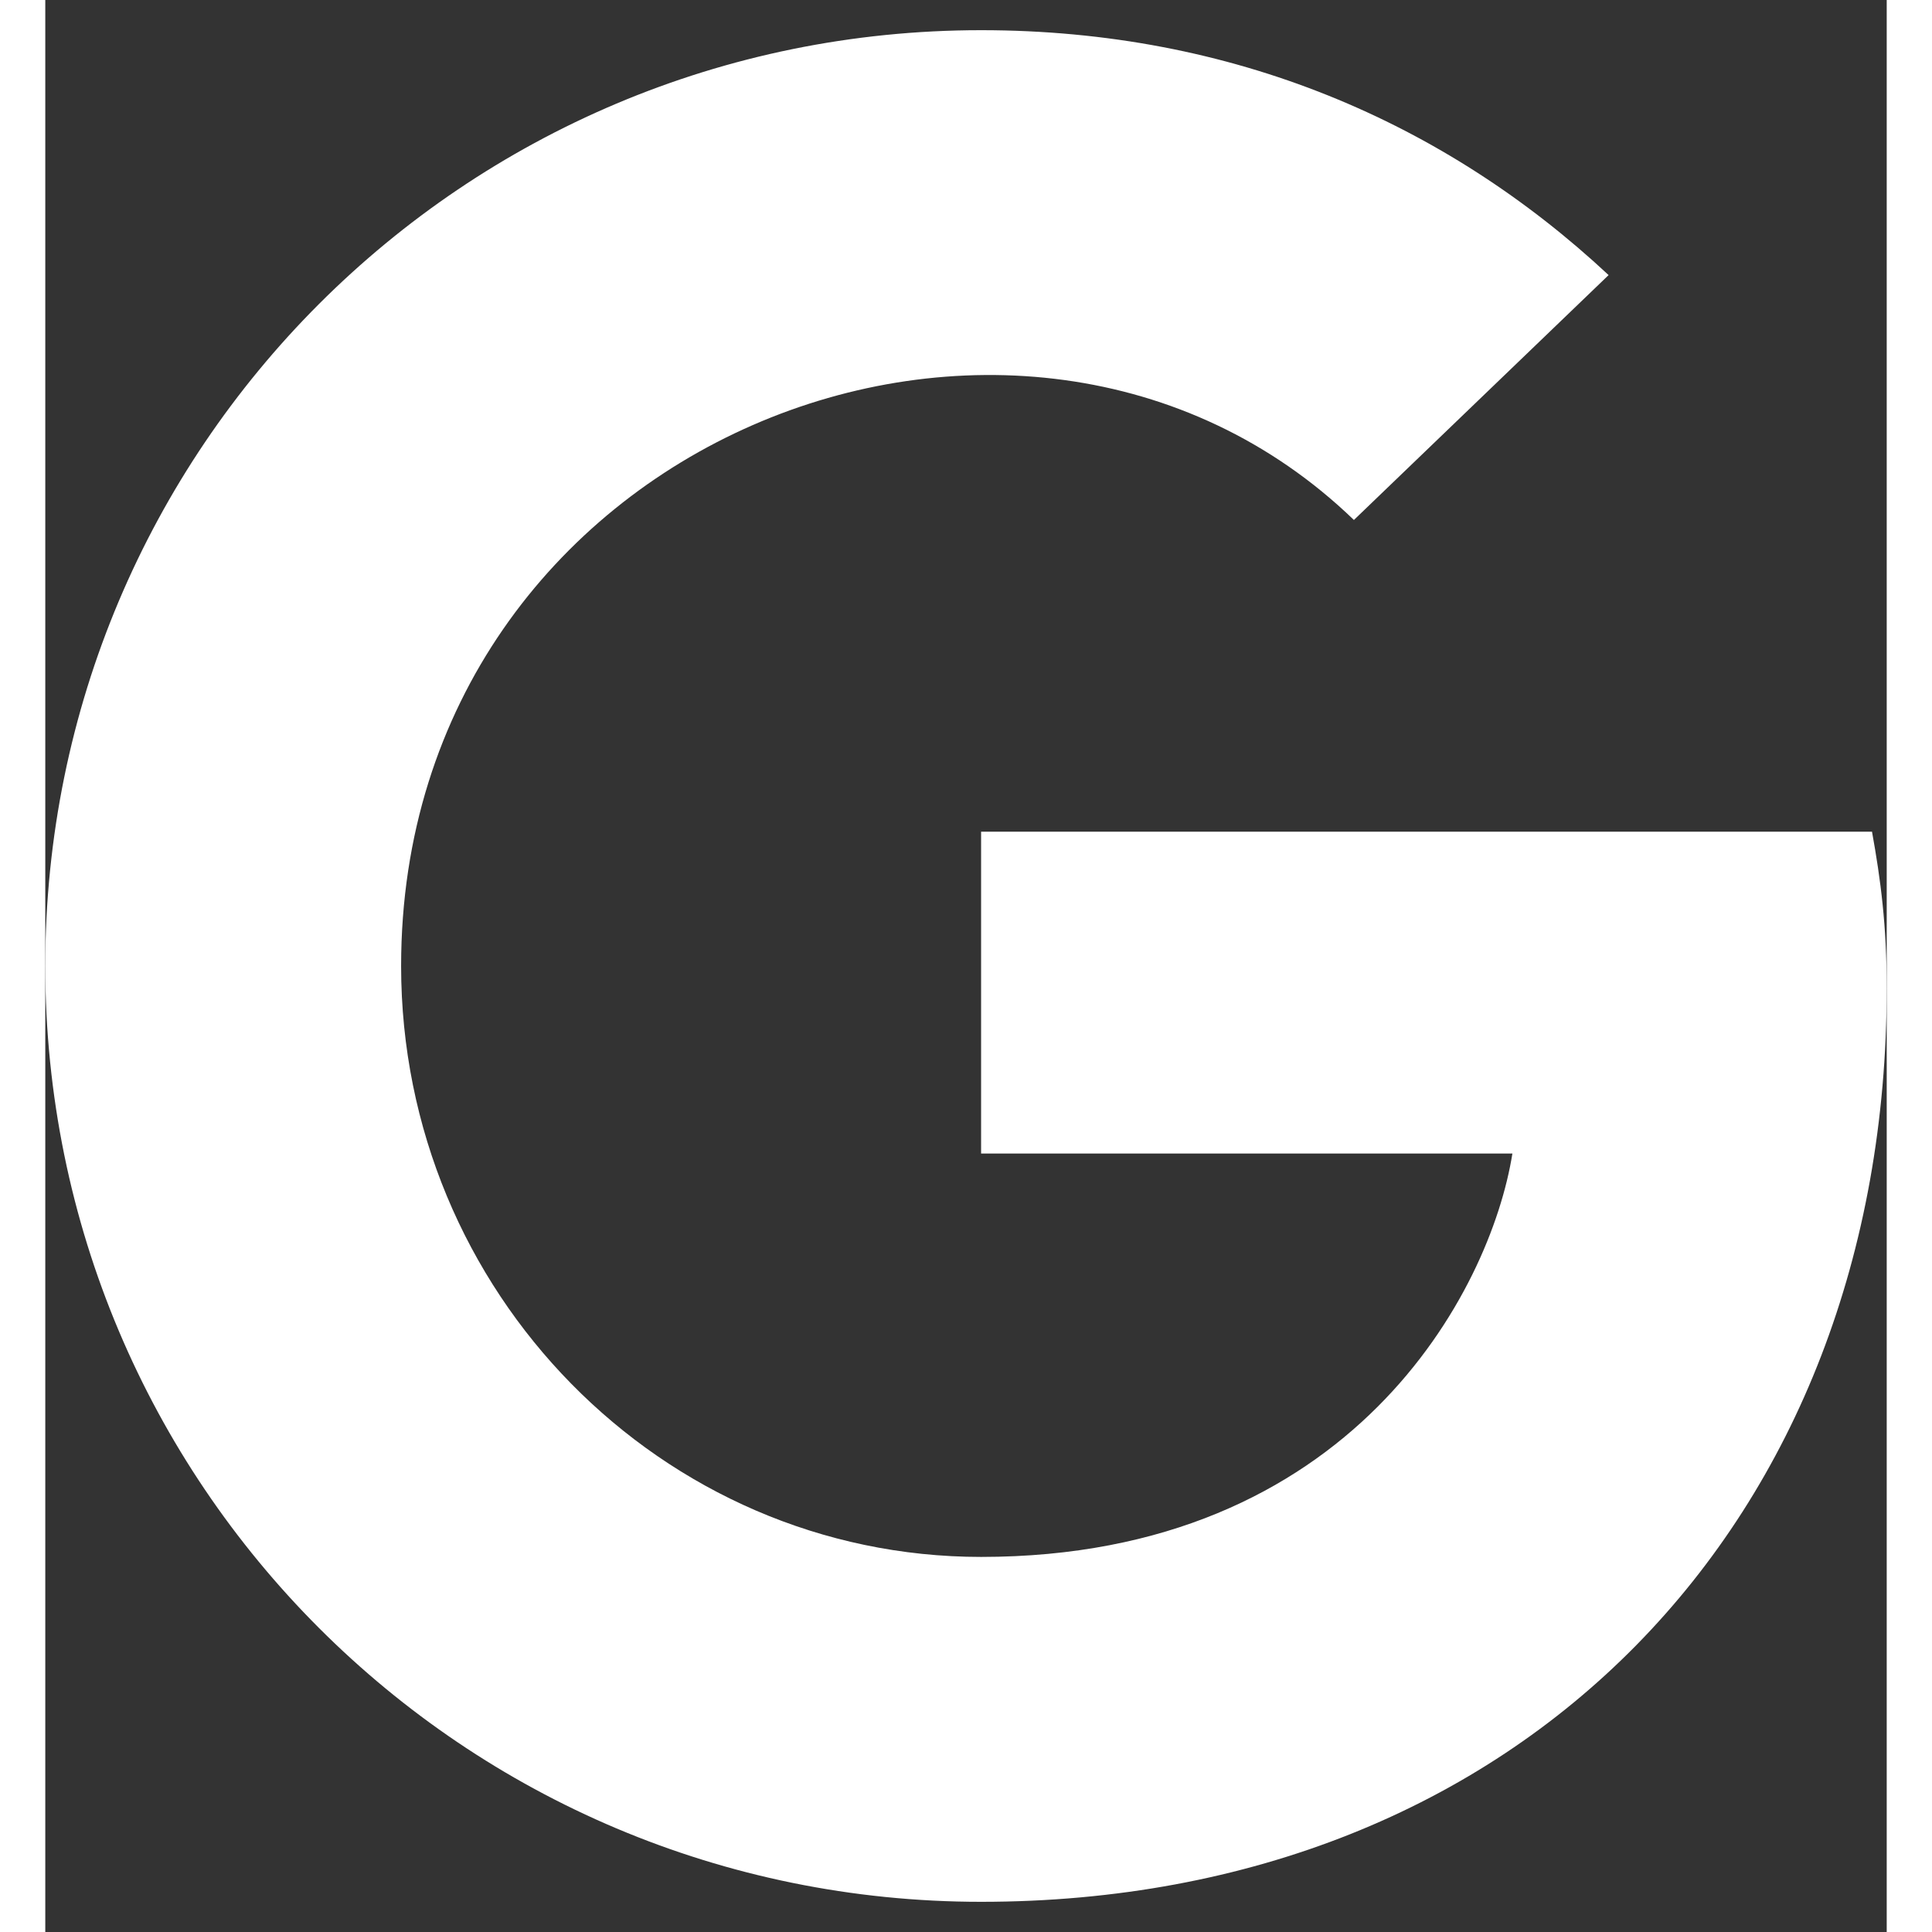 <svg
  fill="white"
  stroke="white"
  stroke-width="0"
  viewBox="0 0 488 512"
  height="1.3em"
  width="1.3em"
  xmlns="http://www.w3.org/2000/svg"
>
  <rect x="0" y="0" width="488" height="512" fill="#333333" stroke="none"/>
  <path d="M488 261.8C488 403.3 391.1 504 248 504 110.8 504 0 393.2 0 256S110.8 8 248 8c66.8 0 123 24.5 166.3 64.9l-67.5 64.9C258.5 52.6 94.3 116.6 94.3 256c0 86.5 69.1 156.6 153.7 156.6 98.2 0 135-70.4 140.8-106.9H248v-85.3h236.1c2.3 12.7 3.9 24.9 3.9 41.4z" />
</svg>

